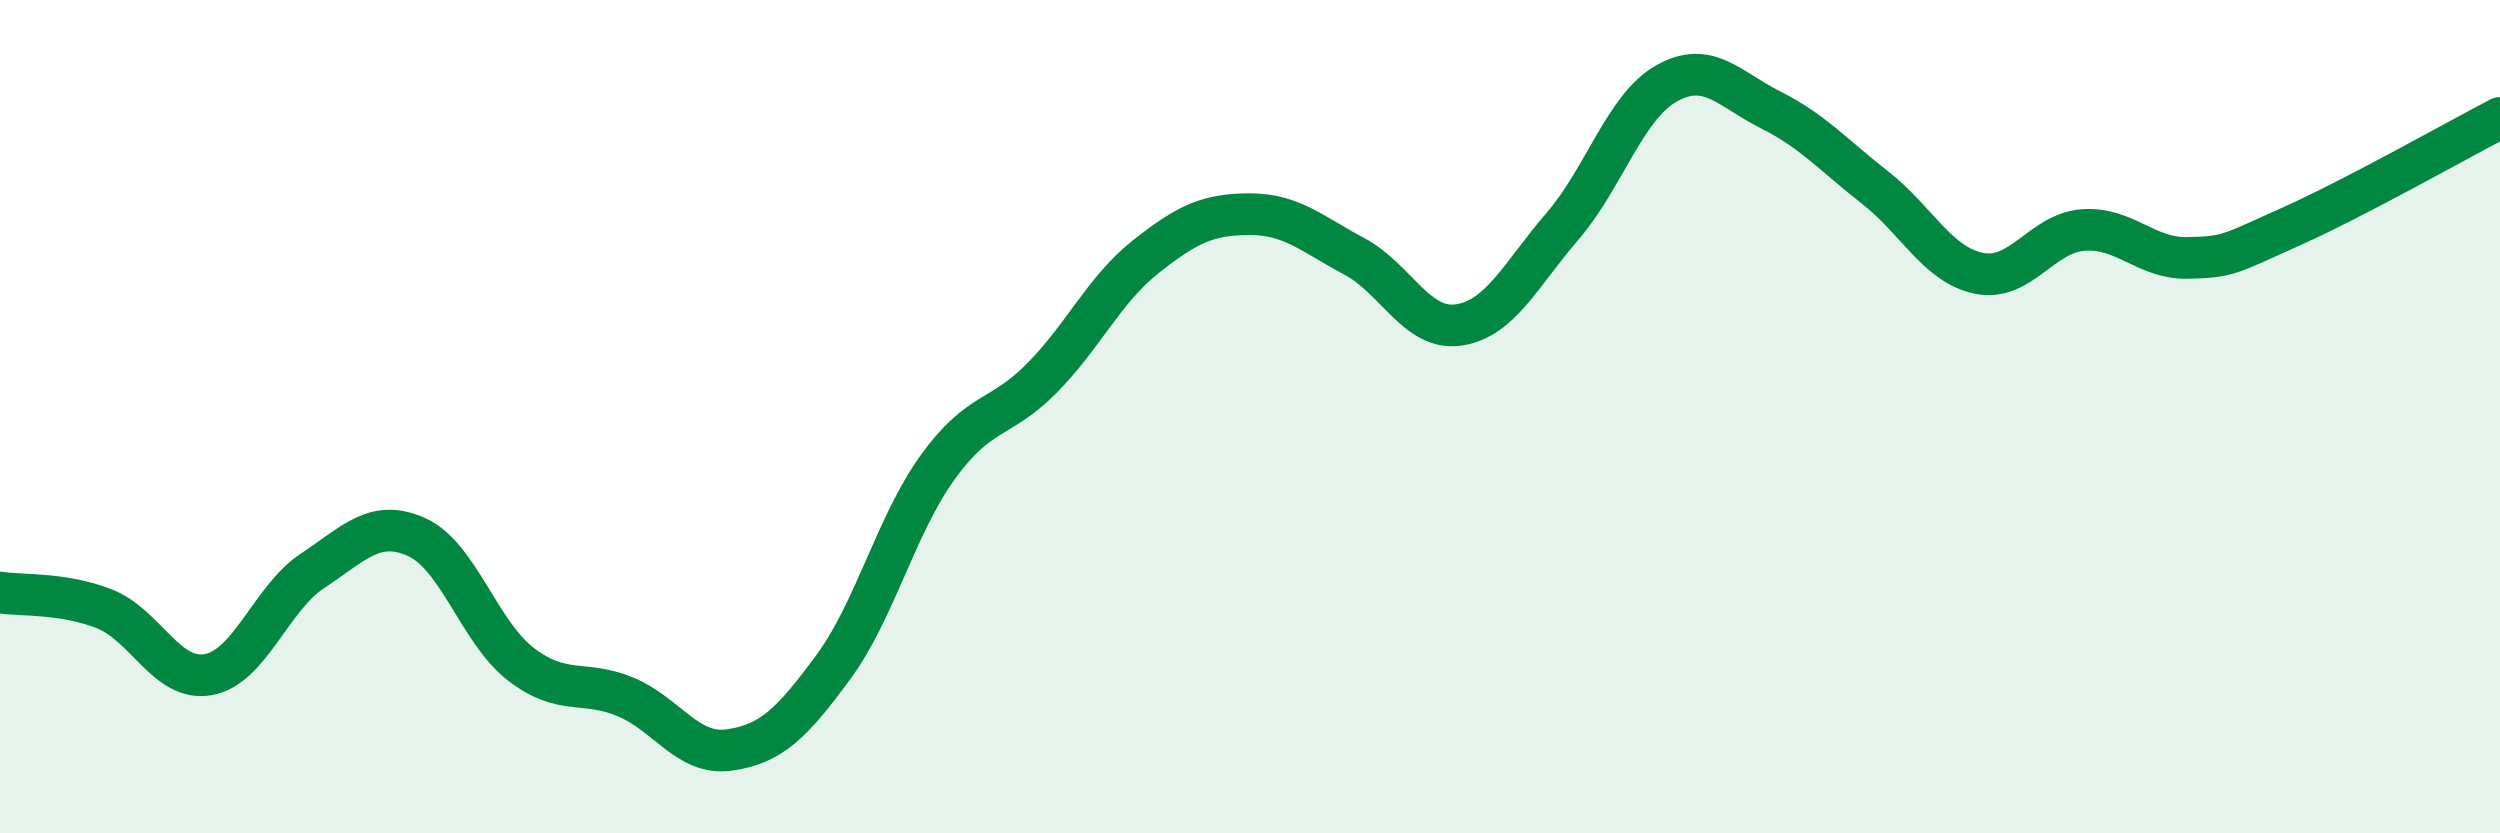 
    <svg width="60" height="20" viewBox="0 0 60 20" xmlns="http://www.w3.org/2000/svg">
      <path
        d="M 0,14.22 C 0.5,14.3 1.5,14.22 2.5,14.61 C 3.5,15 4,16.37 5,16.19 C 6,16.01 6.5,14.36 7.5,13.7 C 8.5,13.04 9,12.44 10,12.89 C 11,13.34 11.5,15.17 12.5,15.94 C 13.5,16.71 14,16.31 15,16.72 C 16,17.13 16.5,18.14 17.5,18 C 18.5,17.86 19,17.37 20,16.01 C 21,14.65 21.5,12.61 22.5,11.22 C 23.5,9.83 24,10.09 25,9.08 C 26,8.07 26.5,6.95 27.5,6.16 C 28.5,5.37 29,5.14 30,5.14 C 31,5.14 31.5,5.62 32.5,6.15 C 33.5,6.68 34,7.94 35,7.8 C 36,7.66 36.5,6.59 37.5,5.43 C 38.5,4.27 39,2.56 40,2 C 41,1.44 41.5,2.14 42.5,2.64 C 43.5,3.14 44,3.72 45,4.5 C 46,5.28 46.5,6.36 47.5,6.56 C 48.5,6.76 49,5.59 50,5.52 C 51,5.45 51.5,6.21 52.5,6.19 C 53.5,6.17 53.5,6.1 55,5.43 C 56.5,4.76 59,3.35 60,2.83L60 20L0 20Z"
        fill="#008740"
        opacity="0.1"
        stroke-linecap="round"
        stroke-linejoin="round"
      />
      <path
        d="M 0,14.22 C 0.5,14.3 1.5,14.22 2.5,14.61 C 3.5,15 4,16.37 5,16.19 C 6,16.01 6.5,14.36 7.5,13.7 C 8.5,13.04 9,12.44 10,12.89 C 11,13.34 11.5,15.17 12.5,15.94 C 13.5,16.71 14,16.31 15,16.72 C 16,17.13 16.5,18.14 17.5,18 C 18.5,17.86 19,17.37 20,16.01 C 21,14.65 21.5,12.61 22.5,11.22 C 23.5,9.83 24,10.09 25,9.08 C 26,8.07 26.5,6.95 27.5,6.16 C 28.5,5.37 29,5.14 30,5.14 C 31,5.14 31.5,5.62 32.5,6.15 C 33.5,6.68 34,7.94 35,7.8 C 36,7.66 36.5,6.59 37.5,5.43 C 38.5,4.27 39,2.56 40,2 C 41,1.44 41.5,2.14 42.5,2.64 C 43.5,3.14 44,3.72 45,4.5 C 46,5.28 46.5,6.36 47.5,6.56 C 48.5,6.76 49,5.59 50,5.52 C 51,5.45 51.5,6.21 52.5,6.19 C 53.5,6.17 53.5,6.1 55,5.43 C 56.5,4.76 59,3.35 60,2.83"
        stroke="#008740"
        stroke-width="1"
        fill="none"
        stroke-linecap="round"
        stroke-linejoin="round"
      />
    </svg>
  
